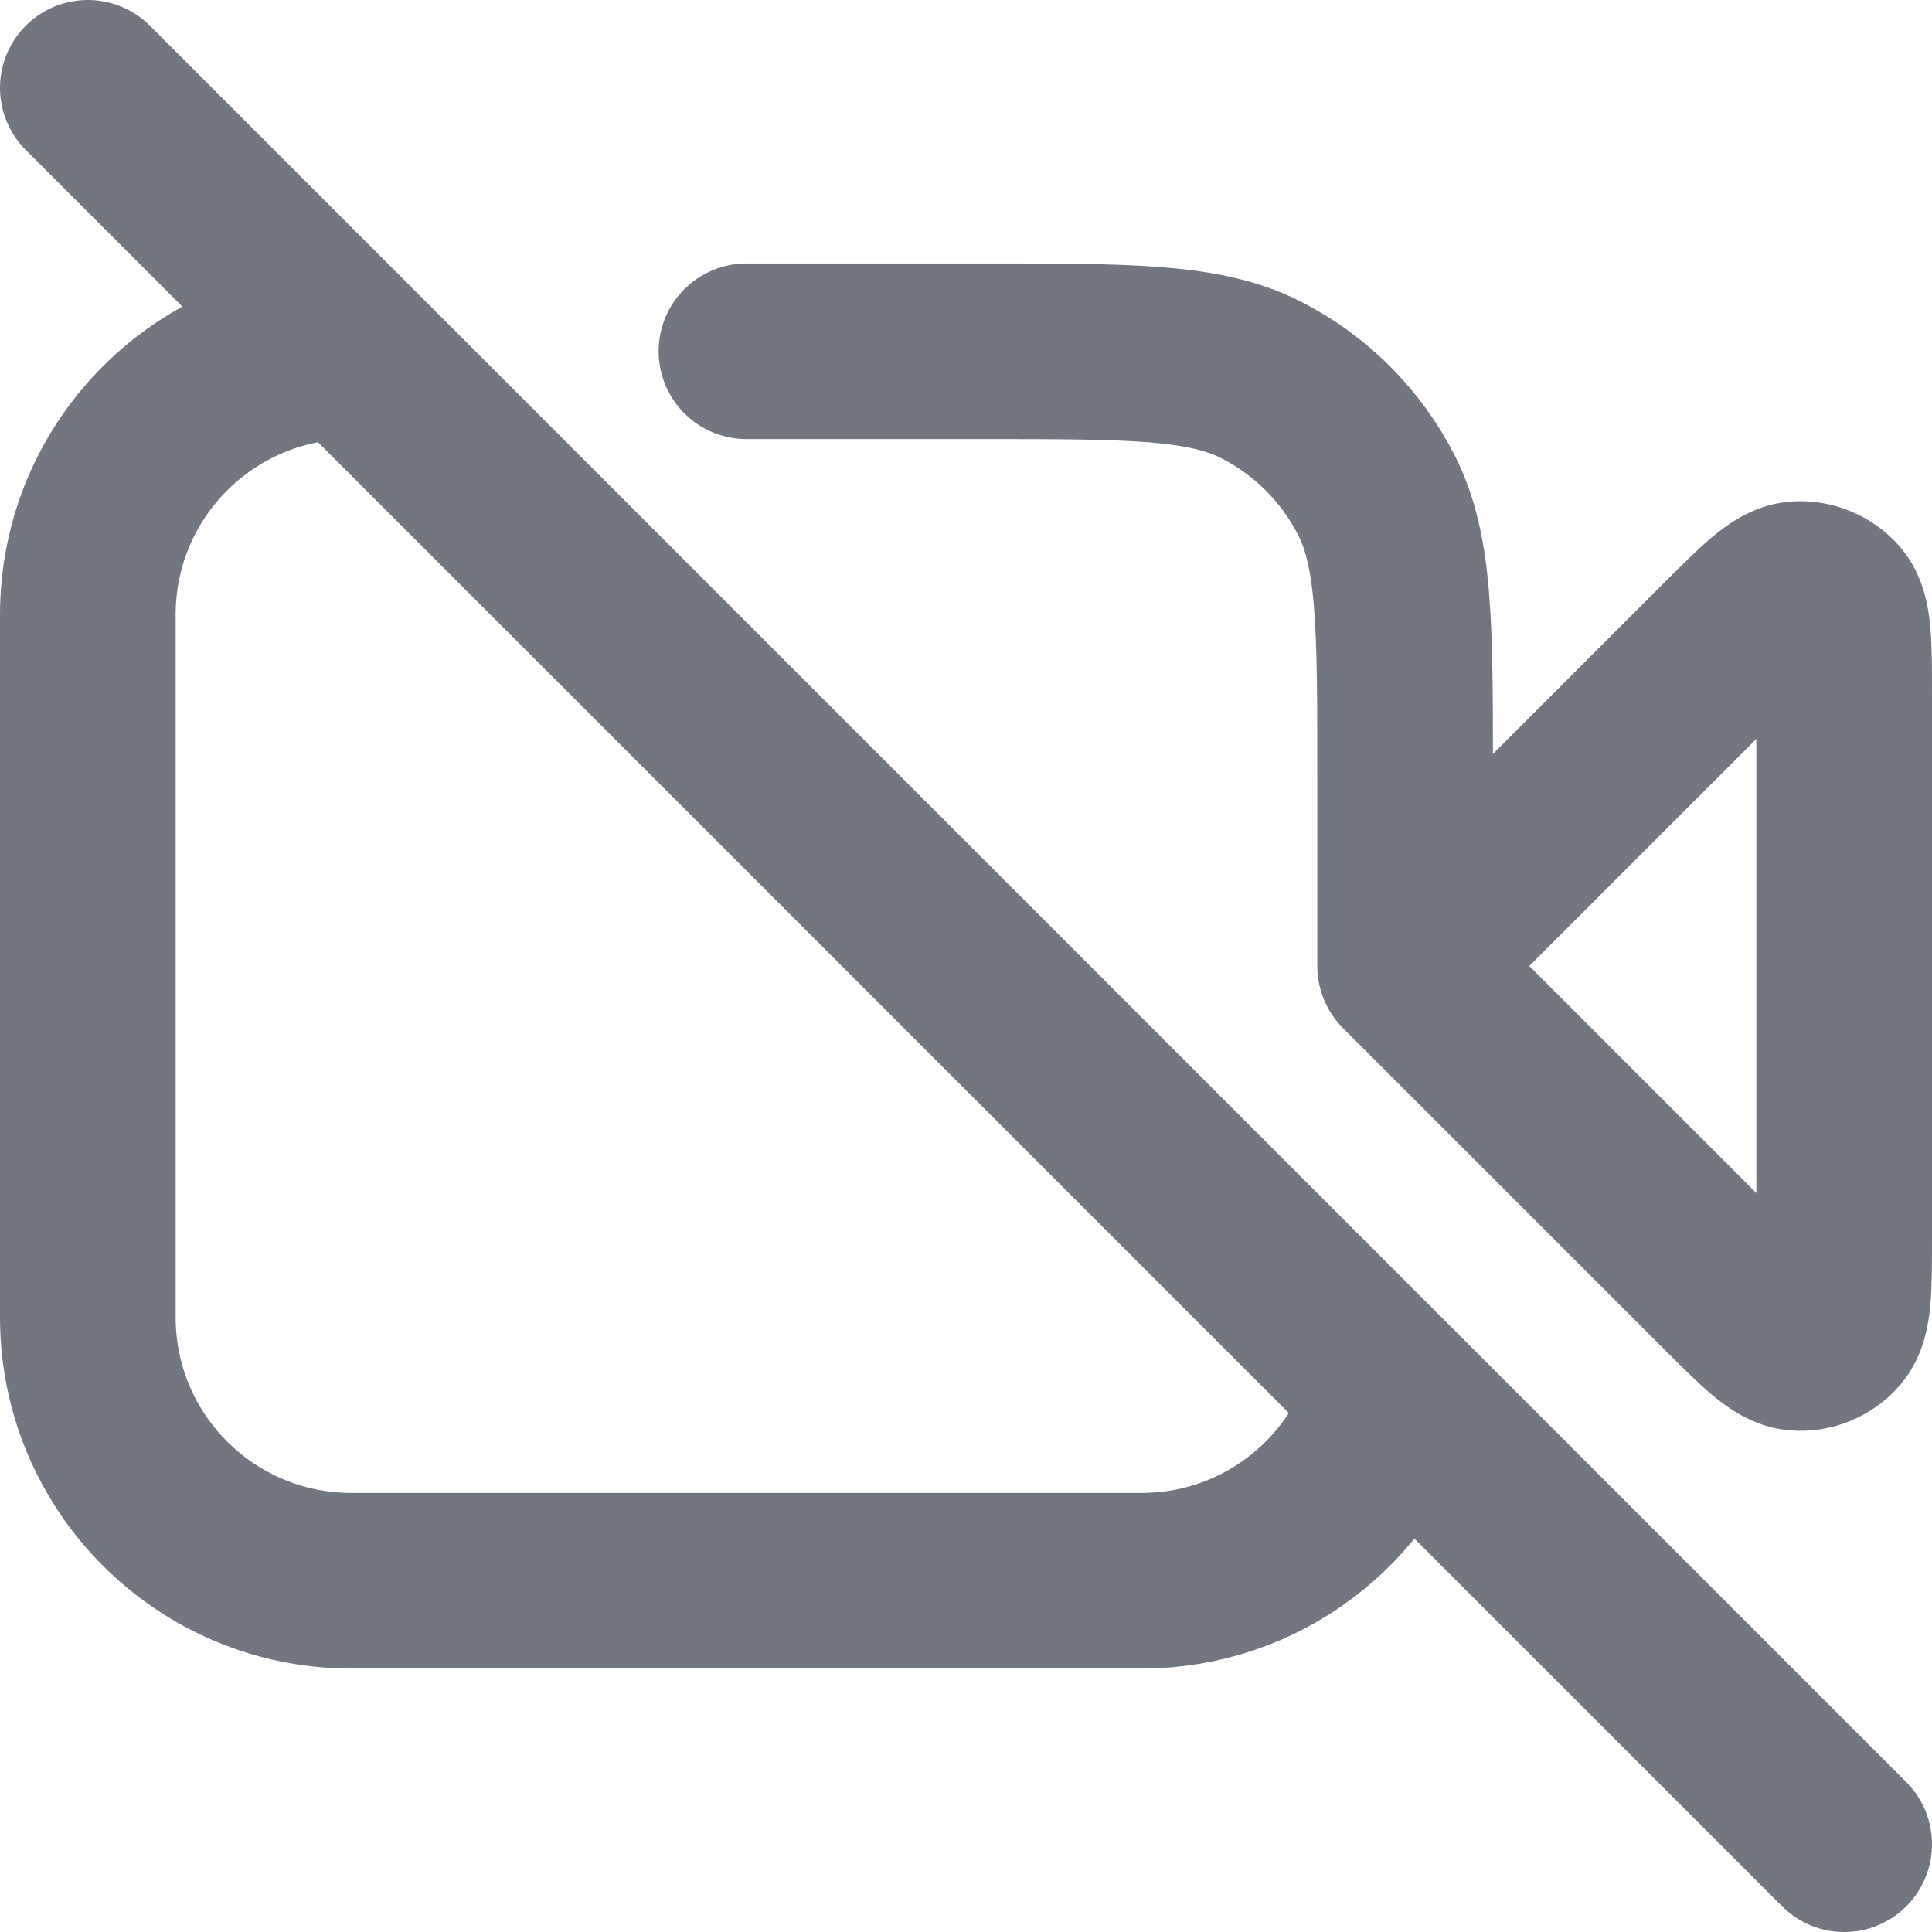 <?xml version="1.0" encoding="utf-8"?>
<svg xmlns="http://www.w3.org/2000/svg" fill="none" height="100%" overflow="visible" preserveAspectRatio="none" style="display: block;" viewBox="0 0 22 22" width="100%">
<path d="M4 4C2.343 4 1 5.343 1 7V15C1 16.657 2.343 18 4 18H13C14.353 18 15.496 17.105 15.87 15.874M16 11L19.634 7.366C20.063 6.937 20.277 6.723 20.461 6.709C20.62 6.696 20.776 6.761 20.88 6.882C21 7.023 21 7.326 21 7.931V14.069C21 14.674 21 14.977 20.88 15.118C20.776 15.239 20.62 15.304 20.461 15.291C20.277 15.277 20.063 15.063 19.634 14.634L16 11ZM16 11V8.8C16 7.12 16 6.28 15.673 5.638C15.385 5.074 14.927 4.615 14.362 4.327C13.72 4 12.88 4 11.2 4H8.5M1 1L21 21" id="Icon" stroke="#717680" stroke-linecap="round" stroke-linejoin="round" stroke-width="2"/>
</svg>